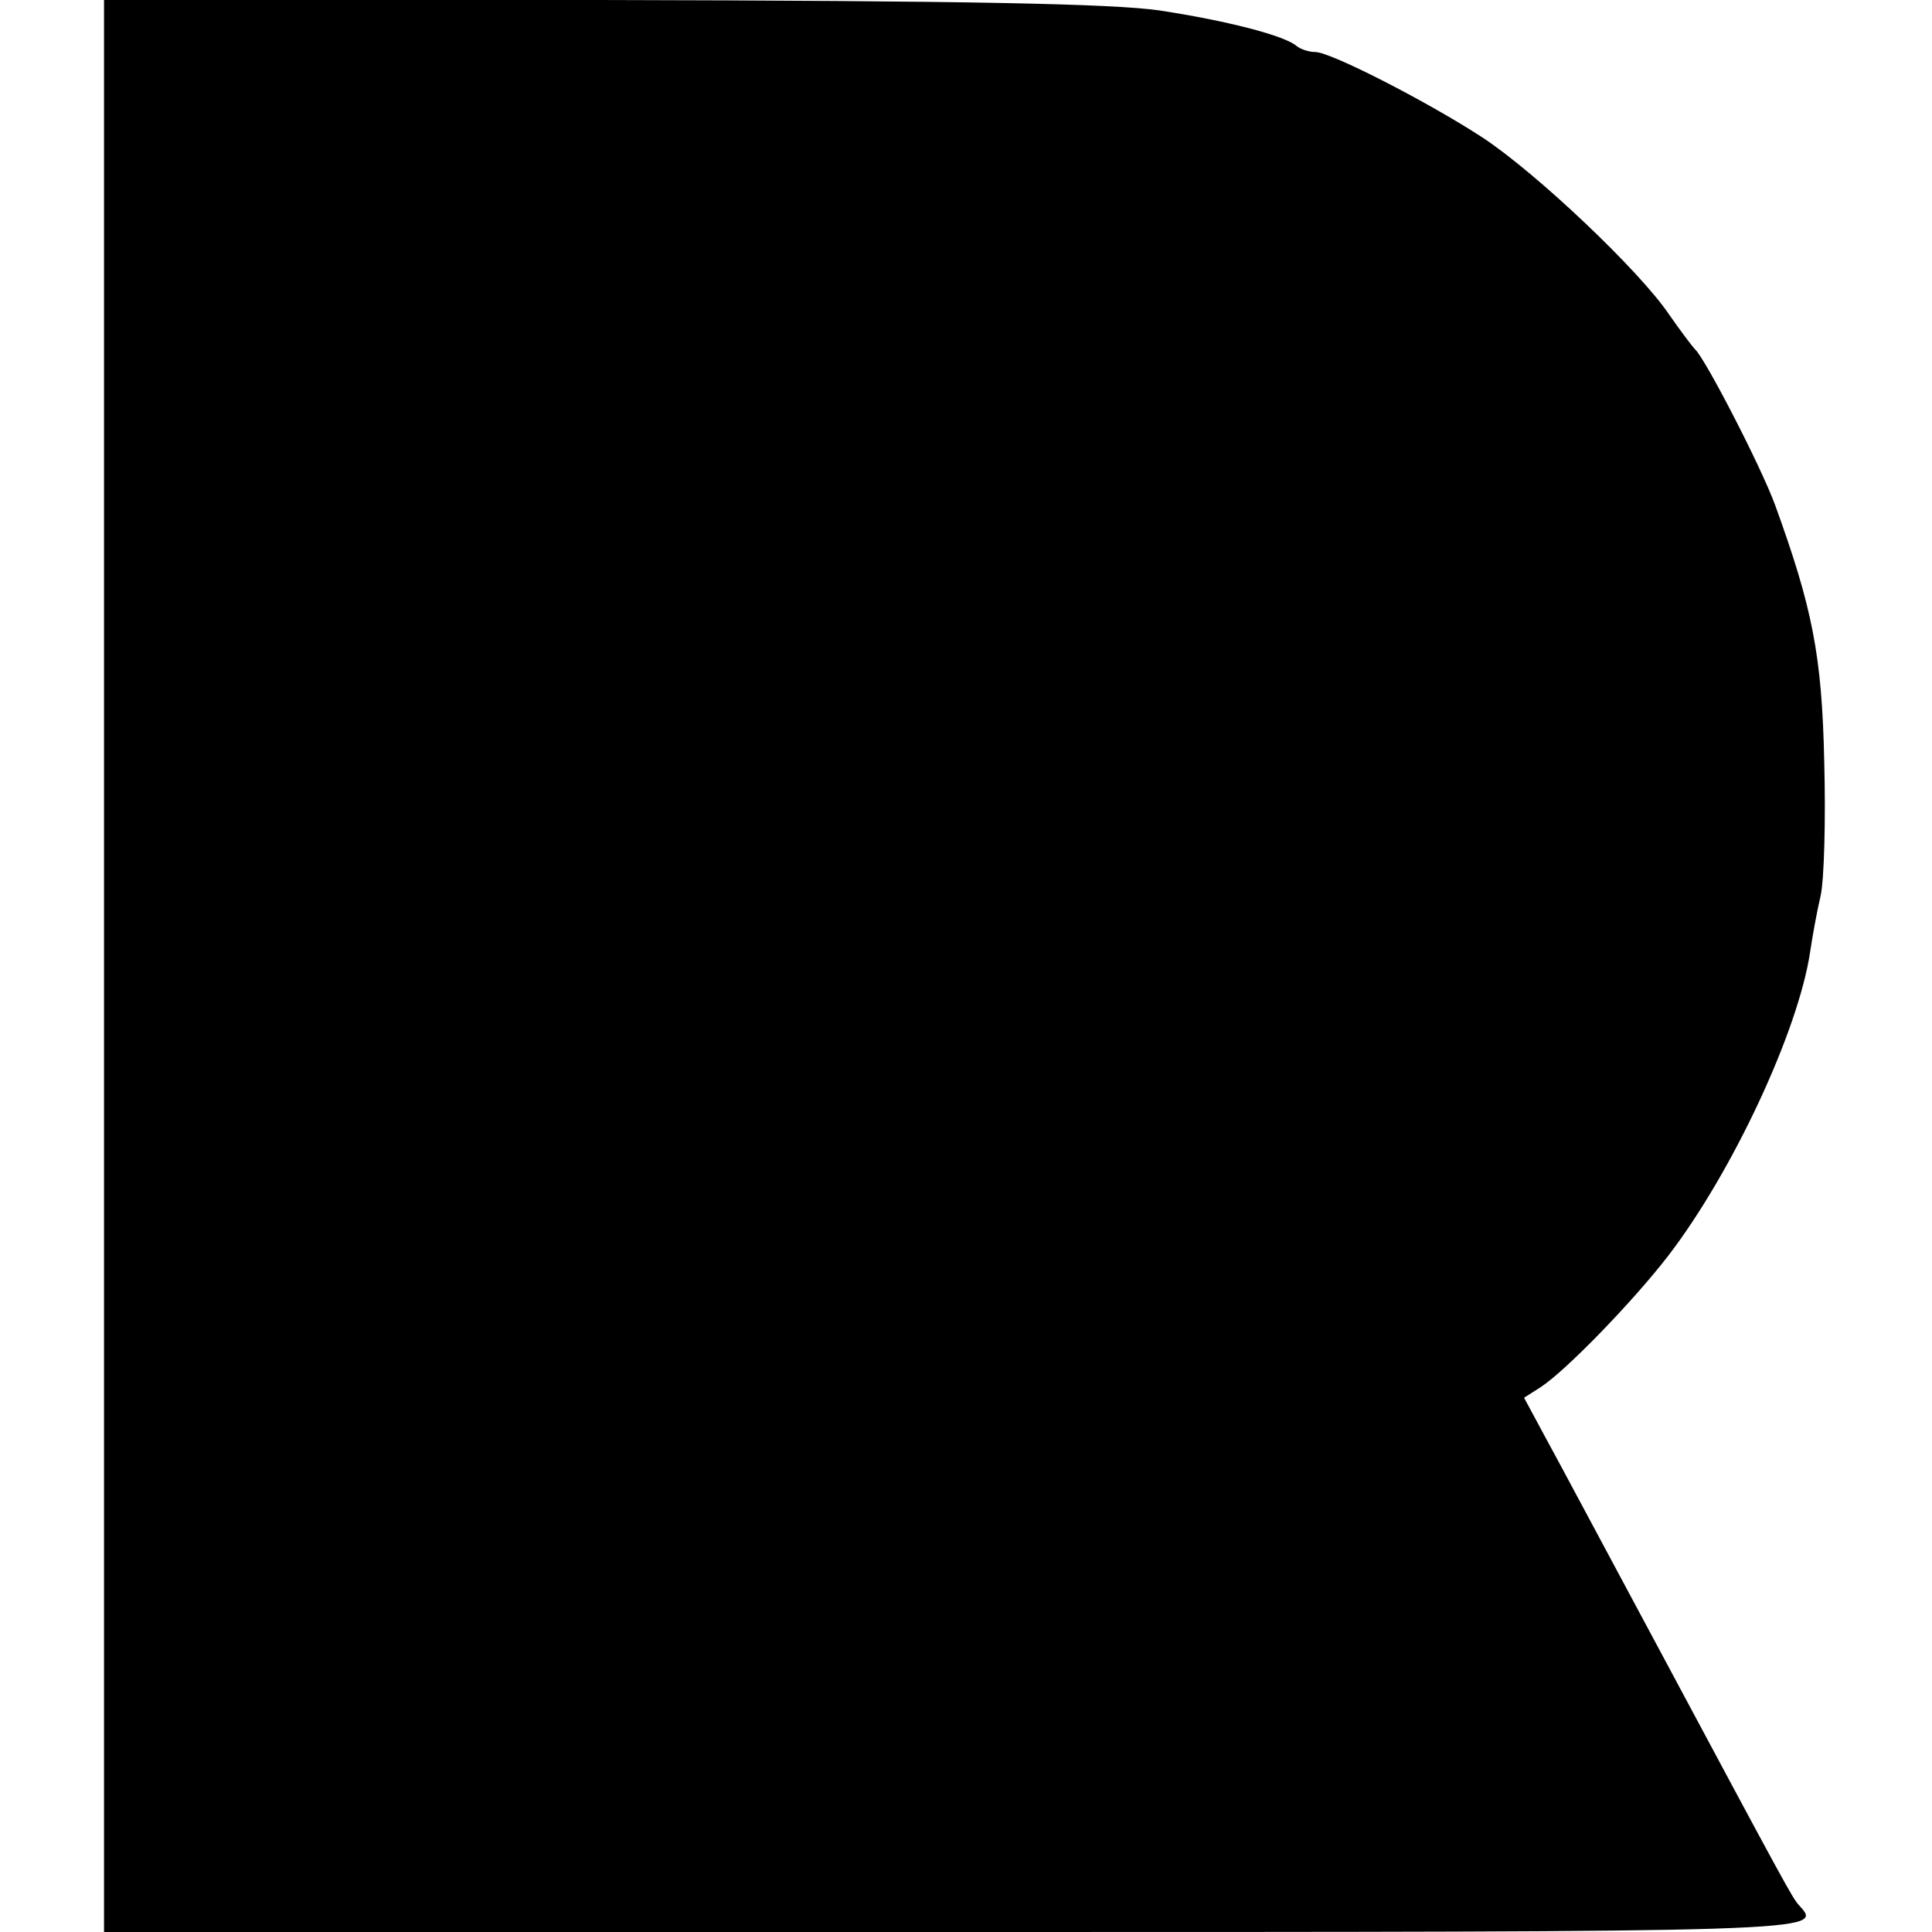 <?xml version="1.0" standalone="no"?>
<!DOCTYPE svg PUBLIC "-//W3C//DTD SVG 20010904//EN"
 "http://www.w3.org/TR/2001/REC-SVG-20010904/DTD/svg10.dtd">
<svg version="1.0" xmlns="http://www.w3.org/2000/svg"
 width="260pt" height="260pt" viewBox="0 0 260 260"
 preserveAspectRatio="xMidYMid meet">
<g transform="translate(0,260) scale(0.1,-0.1)"
fill="#000000" stroke="none">
<path d="M140 1300 l0 -1300 1145 0 c1178 0 1169 0 1136 36 -9 10 -15 21 -196
359 -65 121 -130 243 -146 272 l-28 52 22 14 c34 22 125 116 172 177 86 112
175 302 191 409 3 20 9 54 14 75 5 22 7 103 5 180 -3 144 -16 208 -66 346 -19
52 -95 199 -108 210 -3 3 -19 24 -35 47 -39 58 -178 190 -251 238 -72 47 -204
115 -225 115 -9 0 -20 4 -25 8 -16 14 -93 34 -185 48 -63 9 -256 13 -752 14
l-668 0 0 -1300z"/>
</g>
</svg>
